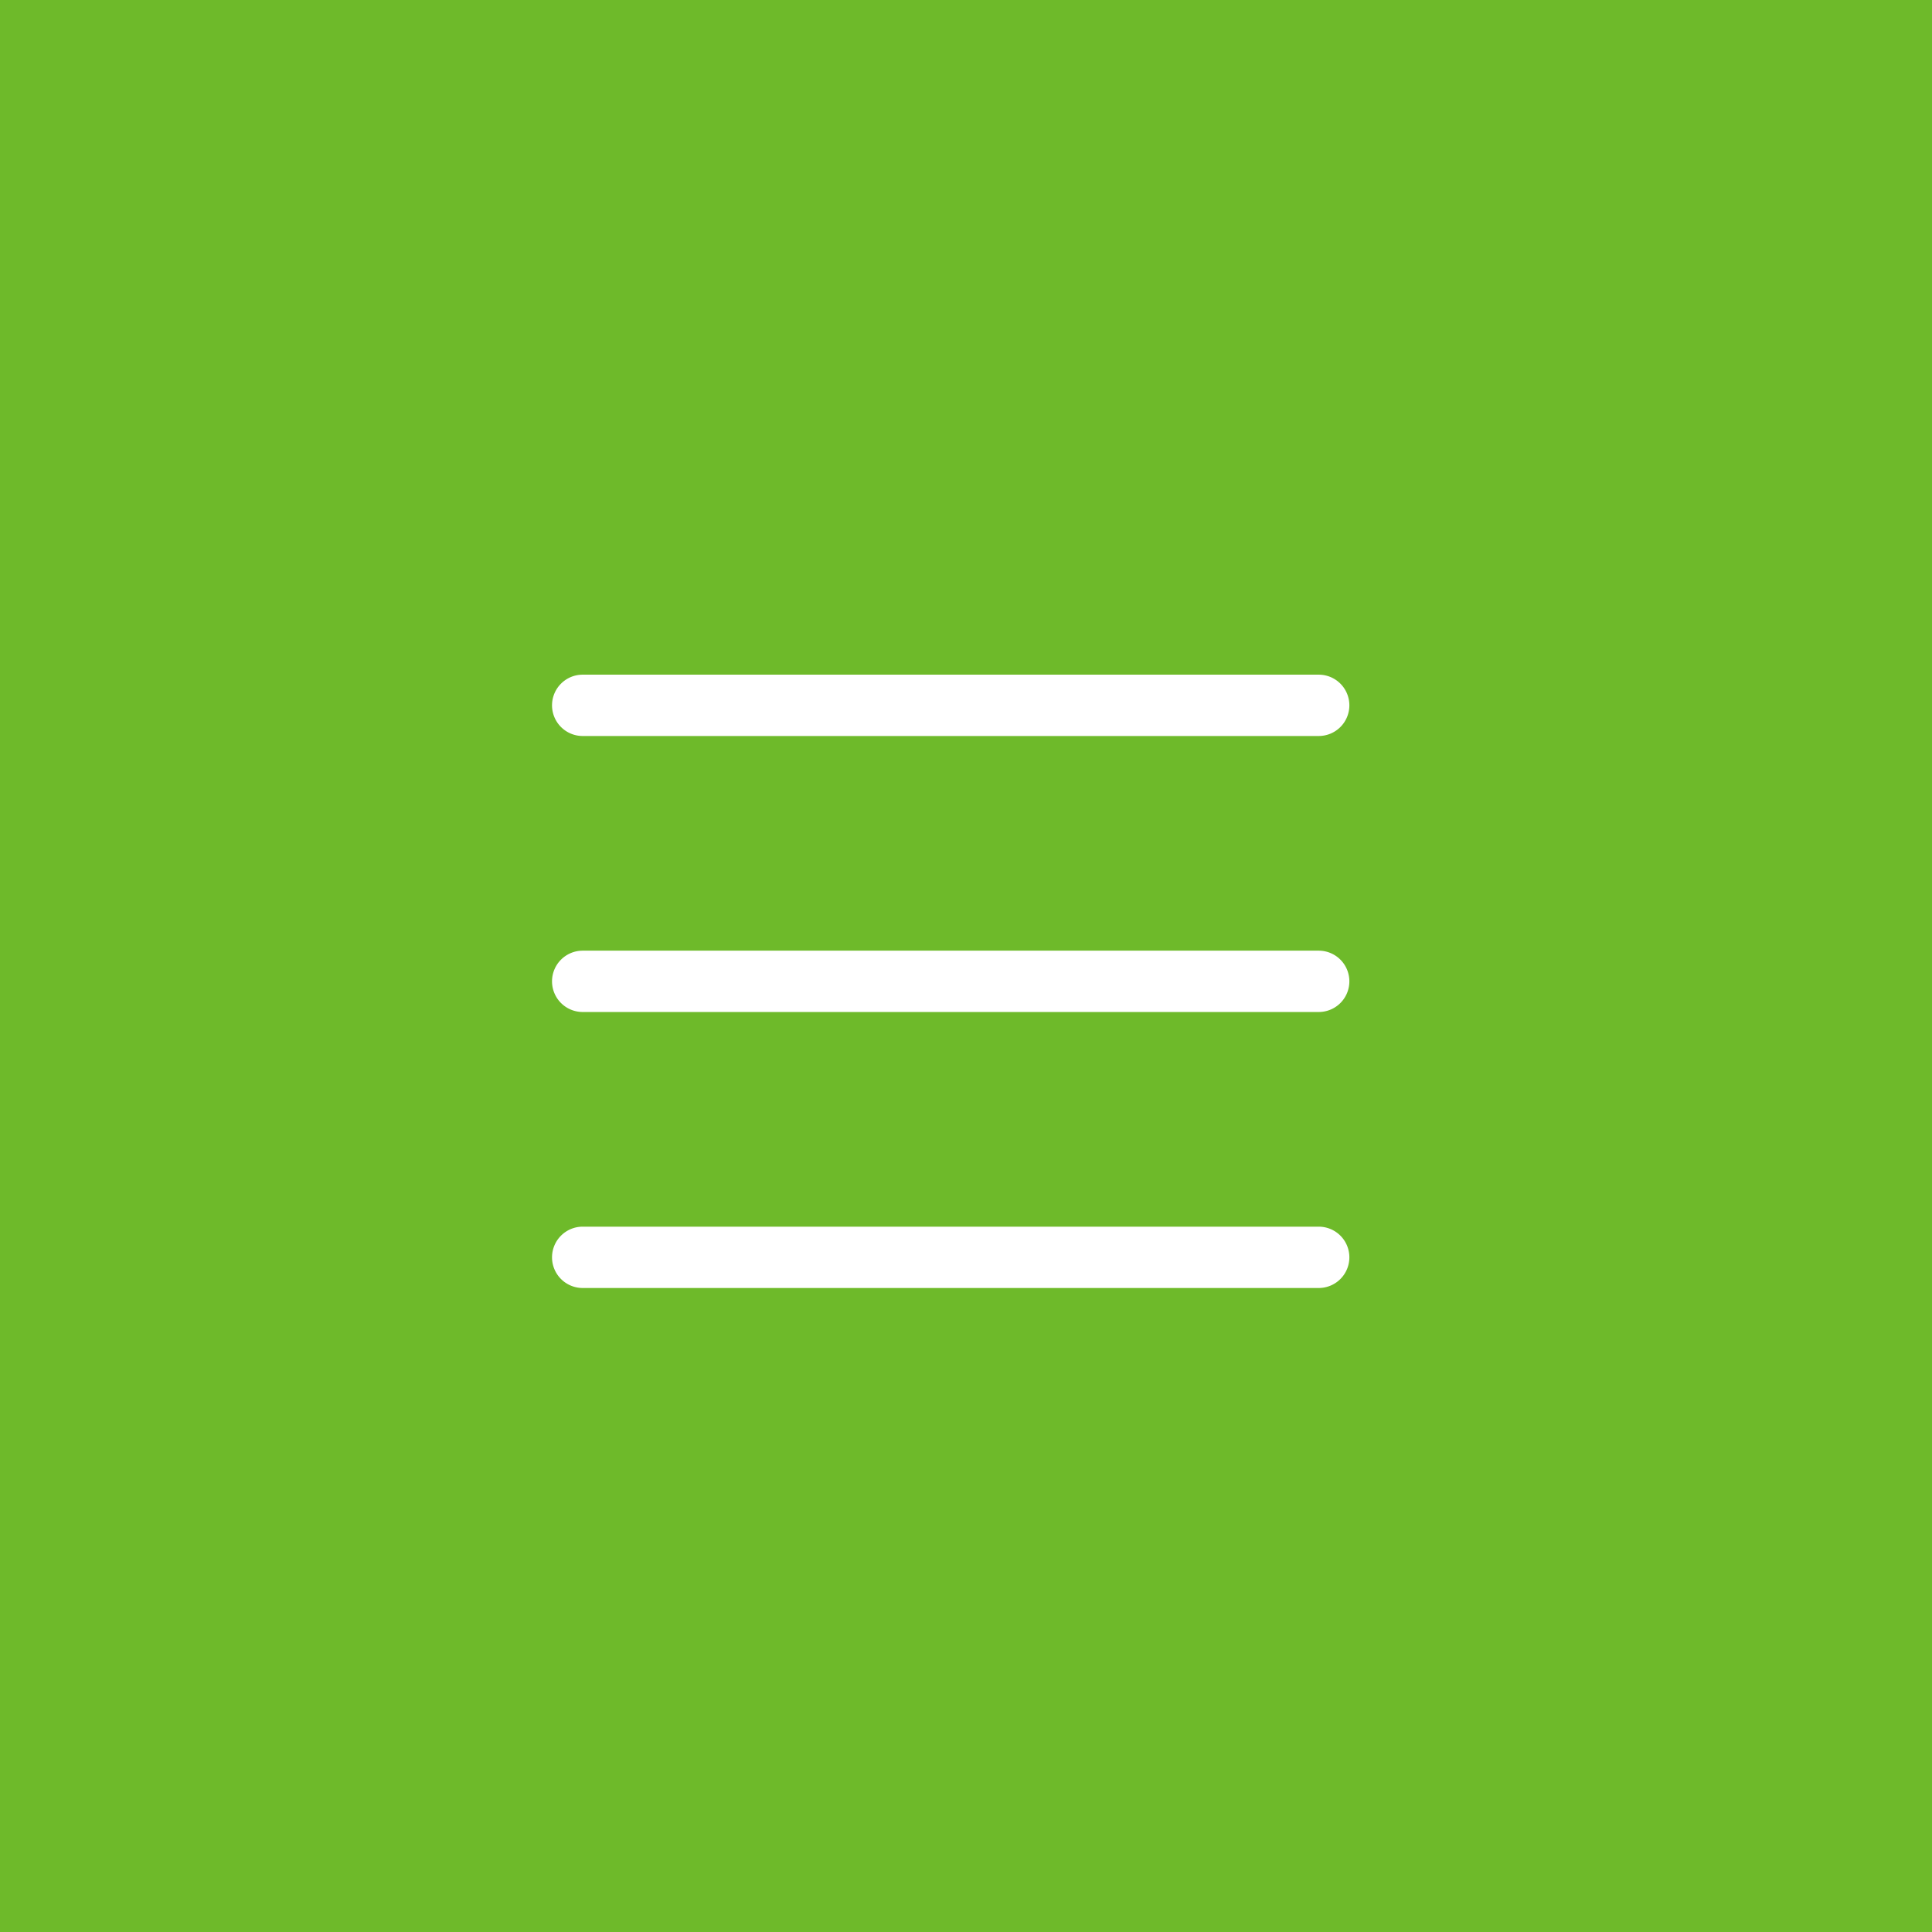 <svg xmlns="http://www.w3.org/2000/svg" width="63" height="63" viewBox="0 0 63 63"><g transform="translate(183 15264)"><g transform="translate(-1993.288 -15264)"><g transform="translate(1810)"><rect width="63" height="63" transform="translate(0.288)" fill="#6eba2a"/><g transform="translate(19.69 22.503)"><path d="M24,1H0A1,1,0,0,1-1,0,1,1,0,0,1,0-1H24a1,1,0,0,1,1,1A1,1,0,0,1,24,1Z" transform="translate(-0.401 0.497)" fill="#fff"/><path d="M24,1H0A1,1,0,0,1-1,0,1,1,0,0,1,0-1H24a1,1,0,0,1,1,1A1,1,0,0,1,24,1Z" transform="translate(-0.401 9.497)" fill="#fff"/><path d="M24,1H0A1,1,0,0,1-1,0,1,1,0,0,1,0-1H24a1,1,0,0,1,1,1A1,1,0,0,1,24,1Z" transform="translate(-0.401 18.497)" fill="#fff"/></g></g></g></g></svg>
